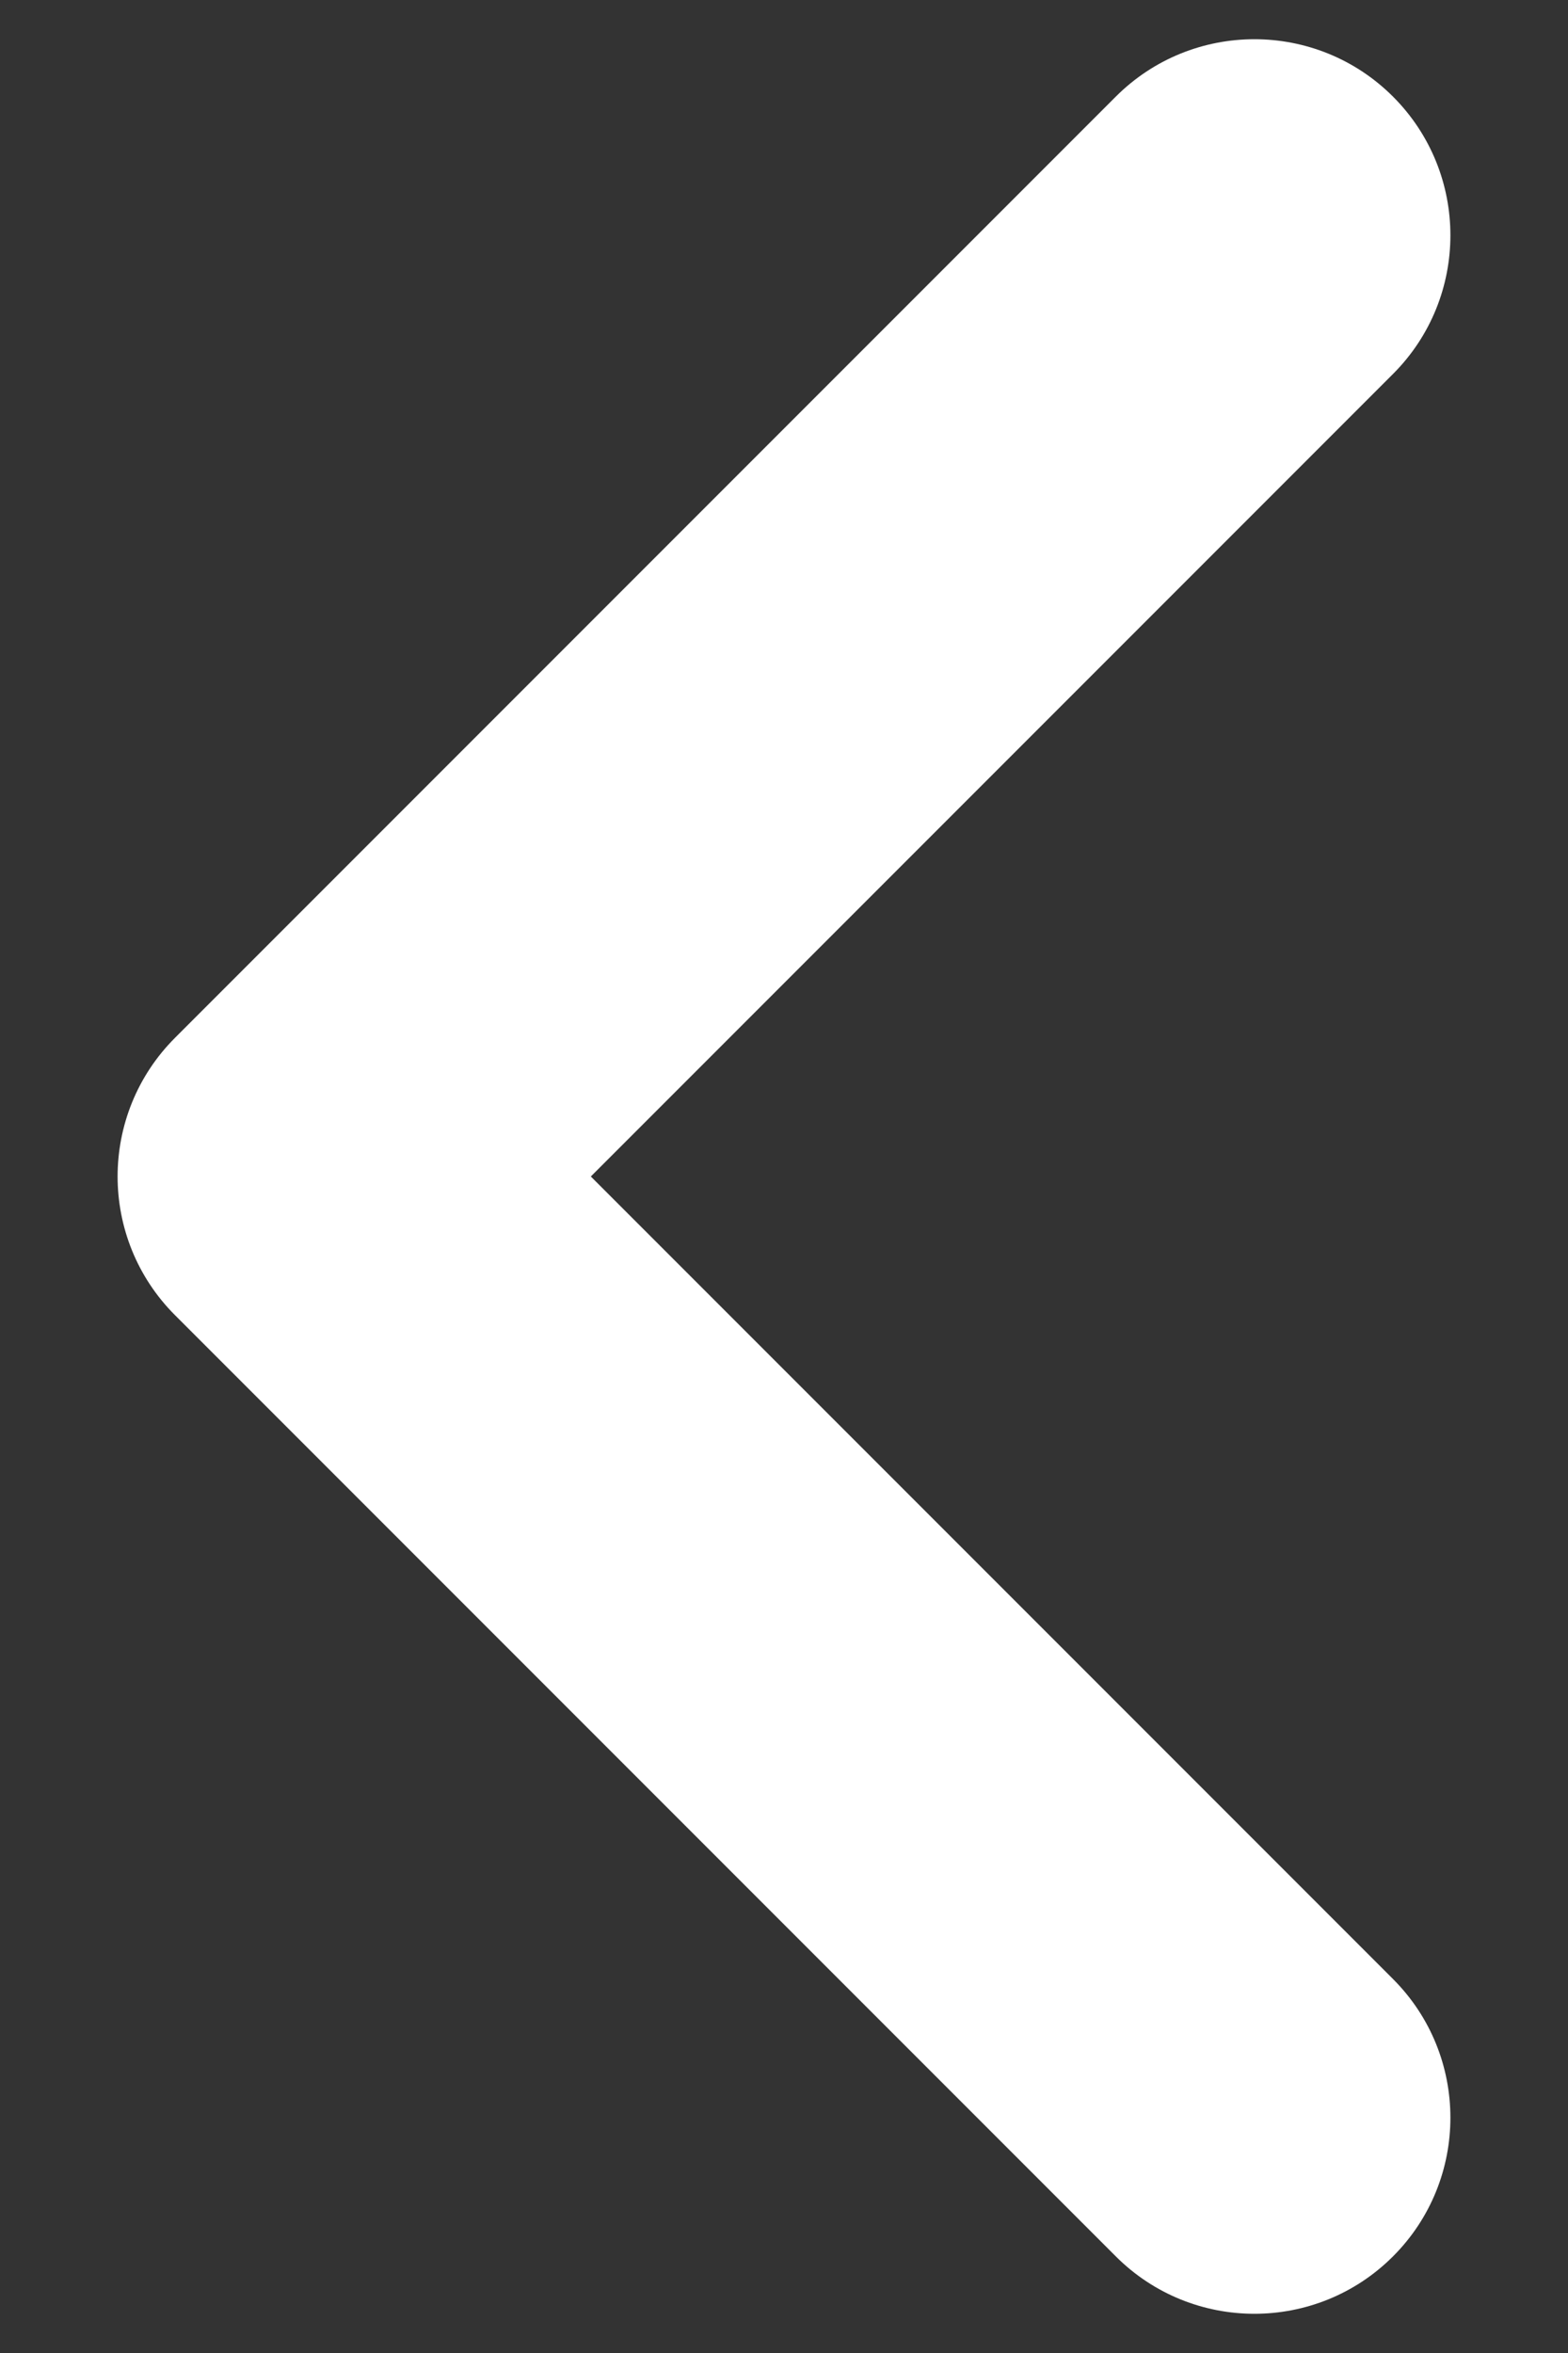 <?xml version="1.0" encoding="UTF-8"?>
<svg width="10px" height="15px" viewBox="0 0 10 15" version="1.1" xmlns="http://www.w3.org/2000/svg" xmlns:xlink="http://www.w3.org/1999/xlink">
    <rect x="0" y="0" width="10" height="15" fill="#333333" stroke="none"/>
    <!-- Generator: Sketch 56.2 (81672) - https://sketch.com -->
    <title>Page 1 Copy 6</title>
    <desc>Created with Sketch.</desc>
    <g id="Icons_Bootstrap-Website" stroke="none" stroke-width="1" fill="none" fill-rule="evenodd">
        <g id="Artboard" transform="translate(-80, -6)" fill="#FFFFFF" fill-rule="nonzero">
            <g id="Page-1-Copy-6" transform="translate(85, 13.5) rotate(-270) translate(-85, -13.5) translate(77, 8.5)">
                <path d="M8,6.232 L2.884,1.116 C2.396,0.628 1.604,0.628 1.116,1.116 C0.628,1.604 0.628,2.396 1.116,2.884 L7.116,8.884 C7.604,9.372 8.396,9.372 8.884,8.884 L14.884,2.884 C15.372,2.396 15.372,1.604 14.884,1.116 C14.396,0.628 13.604,0.628 13.116,1.116 L8,6.232 Z" id="Stroke-4"></path>
            </g>
        </g>
    </g>
</svg>